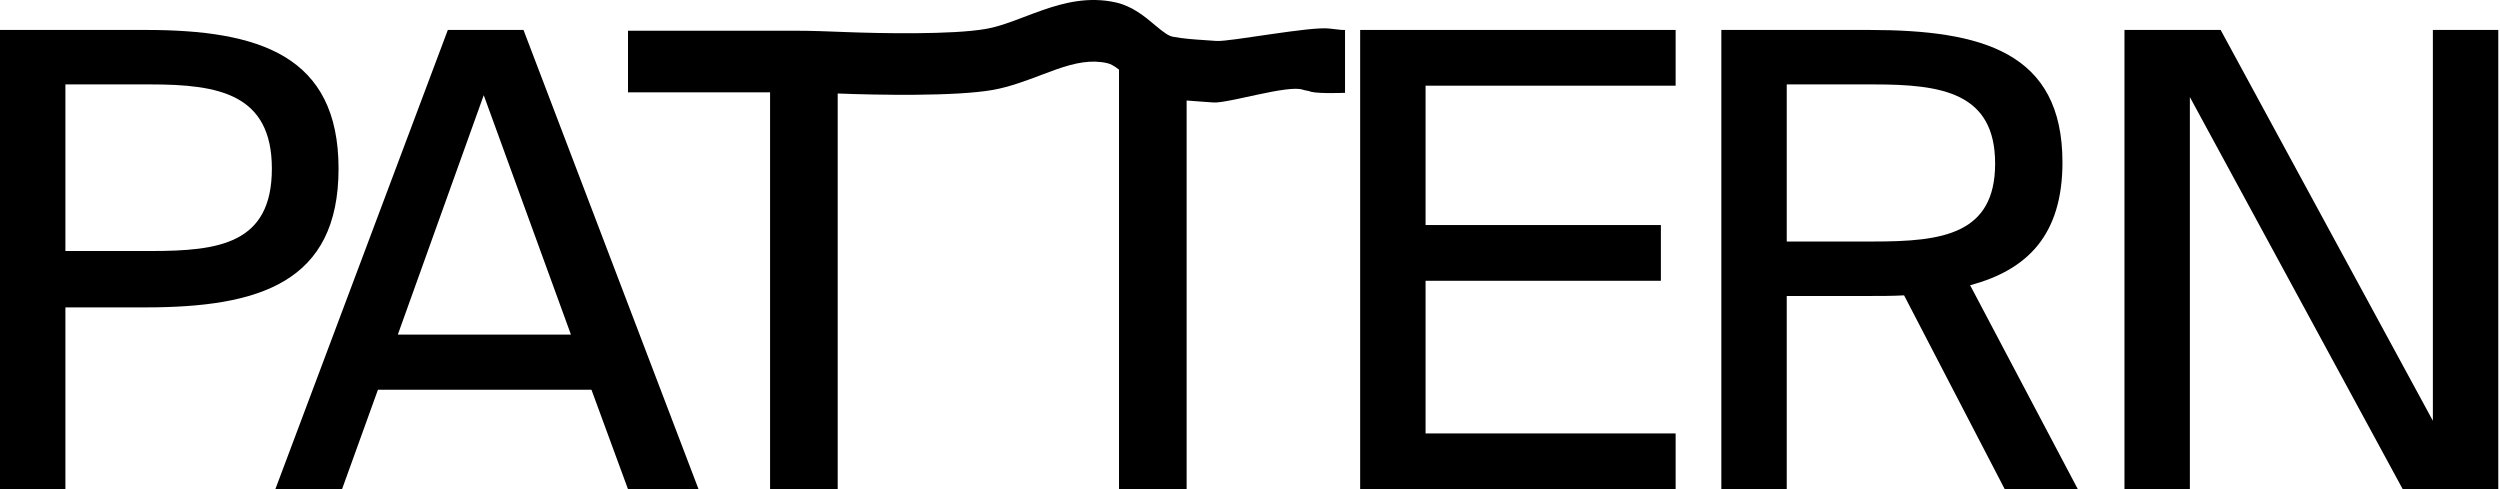 <?xml version="1.0" encoding="UTF-8"?> <svg xmlns="http://www.w3.org/2000/svg" width="1226" height="240" viewBox="0 0 1226 240" fill="none"><path d="M486.889 44.102C495.154 42.641 503.648 39.413 510.951 36.638C513.471 35.681 515.849 34.778 518.026 34.019C527.309 30.786 535.094 29.175 542.956 30.96C544.71 31.358 546.36 32.303 548.761 34.145V239.968H581.92V49.291C584.799 49.556 590.27 49.917 590.27 49.917C591.905 50.025 593.48 50.129 594.976 50.246C602.161 50.804 632 41.331 639 44.026C639.844 44.351 642 44.526 643 45.026C647 46.026 659.602 45.521 659.602 45.521V14.685H658L652.159 14.028C643.132 12.714 602.945 20.582 596.508 20.082C594.512 19.927 592.614 19.8 590.786 19.679C585.245 19.309 580.339 18.982 575.273 18.032C573.089 17.623 570.964 16.148 566.254 12.203C566.062 12.043 565.865 11.876 565.661 11.705C561.622 8.309 555.368 3.05 547.364 1.233C533.928 -1.817 521.771 1.317 511.408 4.927C507.994 6.116 504.893 7.295 501.975 8.404C495.357 10.92 489.679 13.079 483.435 14.183C467.14 17.063 431.747 16.401 414.216 15.706C406.24 15.389 398.088 15.066 389.715 15.066H307.974V45.289H377.644V239.968H410.803V45.852C410.862 45.854 410.921 45.857 410.98 45.859C429.474 46.581 468.403 47.37 486.889 44.102Z" fill="black"></path><path fill-rule="evenodd" clip-rule="evenodd" d="M0 14.685H71.378C127.035 14.685 166.026 27.11 166.026 82.713C166.026 138.627 127.035 150.742 71.378 150.742H32.073V239.893H0V14.685ZM73.894 41.399H32.073V123.095H73.894C107.225 123.095 133.324 119.678 133.324 82.713C133.324 46.059 107.225 41.399 73.894 41.399Z" fill="black"></path><path fill-rule="evenodd" clip-rule="evenodd" d="M135.031 239.893L219.616 14.685H256.72L342.563 239.893H307.974L290.051 191.124H185.342L167.733 239.893H135.031ZM237.225 46.68L195.089 164.099H279.989L237.225 46.68Z" fill="black"></path><path d="M667.023 239.893V14.685H821.729V42.02H699.096V110.359H814.497V137.695H699.096V212.558H821.729V239.893H667.023Z" fill="black"></path><path fill-rule="evenodd" clip-rule="evenodd" d="M983.126 239.893L933.759 144.84C928.099 145.15 922.439 145.15 916.464 145.15H876.216V239.893H844.143V14.685H916.464C972.121 14.685 1011.43 25.557 1011.43 79.607C1011.43 115.33 994.132 132.414 966.146 139.87L1018.97 239.893H983.126ZM918.98 41.399H876.216V118.436H918.98C952.311 118.436 978.41 115.019 978.41 80.228C978.41 45.437 952.311 41.399 918.98 41.399Z" fill="black"></path><path d="M1225.16 239.893H1178.3L1073.91 47.612V239.893H1041.84V14.685H1089L1193.08 206.345V14.685H1225.16V239.893Z" fill="black"></path></svg> 